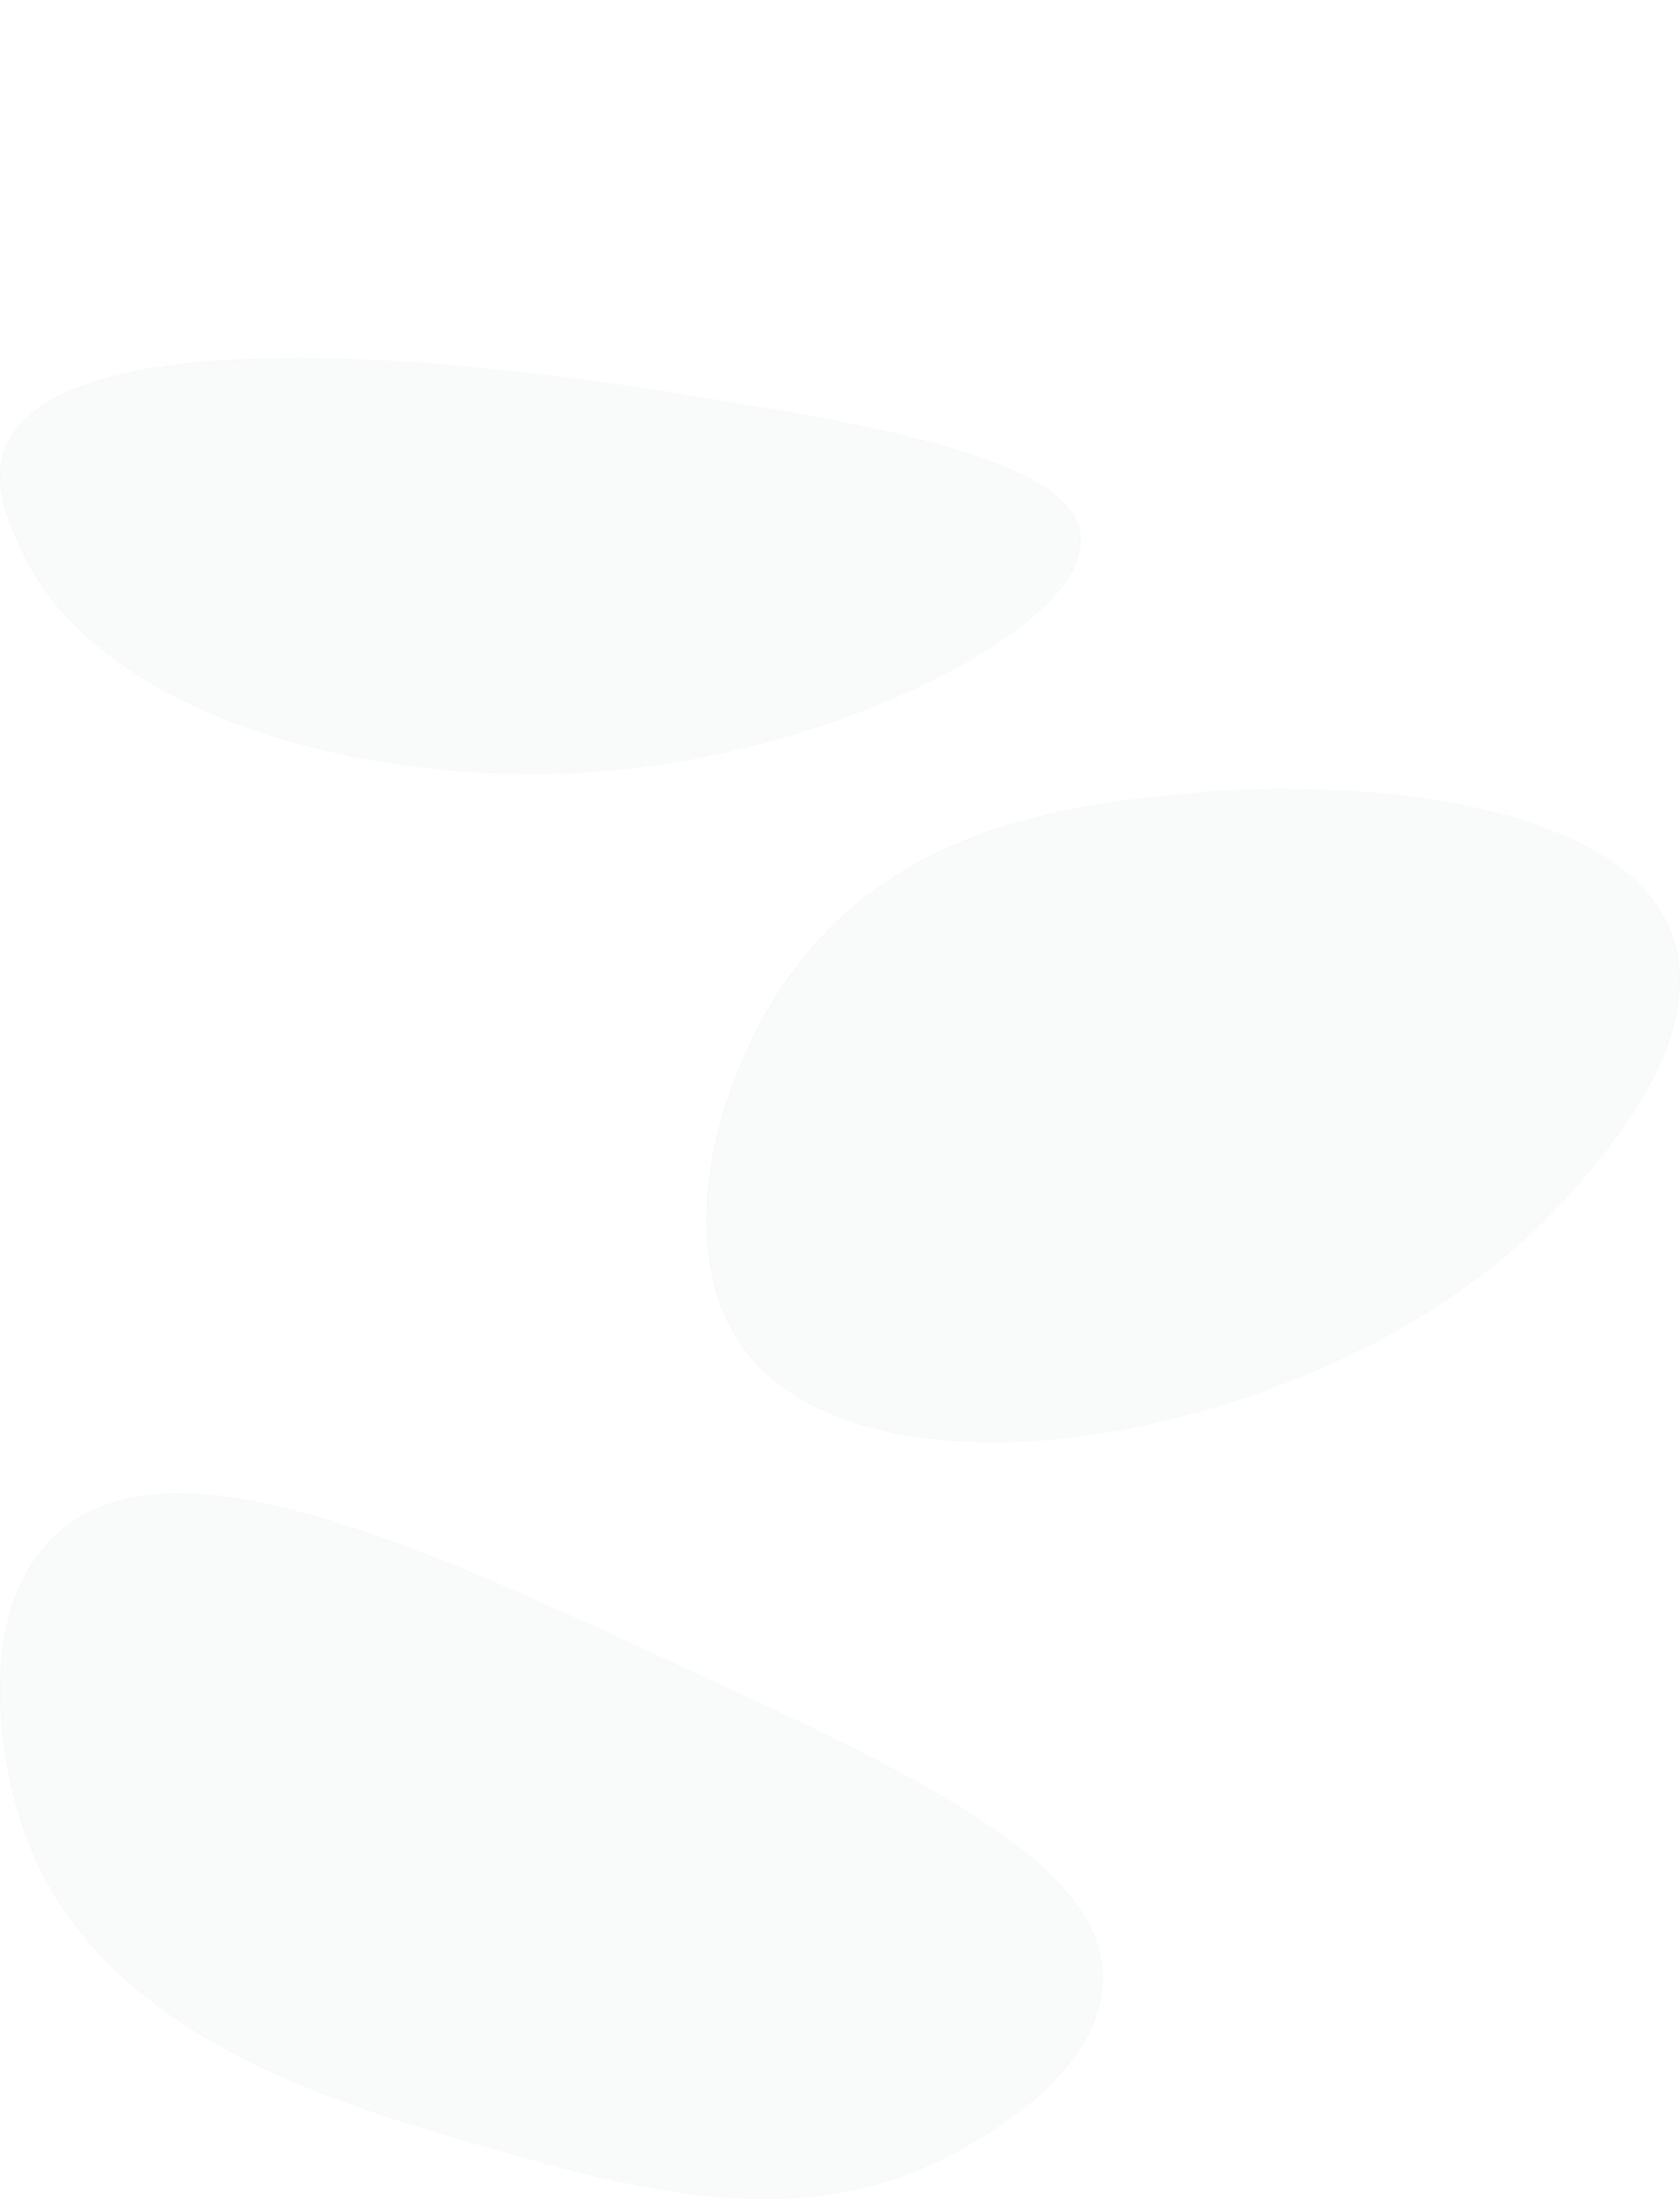<svg xmlns="http://www.w3.org/2000/svg" xmlns:xlink="http://www.w3.org/1999/xlink" viewBox="0 0 1885.47 2467.81"><defs><style>.cls-1{fill:none;opacity:0;stroke:url(#linear-gradient);}.cls-1,.cls-2{stroke-width:0.91px;}.cls-2,.cls-3,.cls-4{fill:#396462;opacity:0.03;}.cls-2{stroke:url(#linear-gradient-2);}.cls-3{stroke-width:1px;stroke:url(#linear-gradient-3);}.cls-4{stroke-width:0.93px;stroke:url(#linear-gradient-4);}</style><linearGradient id="linear-gradient" x1="102.79" y1="0.45" x2="207.8" y2="0.45" gradientUnits="userSpaceOnUse"><stop offset="0" stop-color="#2b2210"/><stop offset="0" stop-color="#2e2410"/><stop offset="0.02" stop-color="#493713"/><stop offset="0.04" stop-color="#5f4616"/><stop offset="0.06" stop-color="#705218"/><stop offset="0.09" stop-color="#7b5a19"/><stop offset="0.13" stop-color="#825f1a"/><stop offset="0.24" stop-color="#84601a"/><stop offset="0.28" stop-color="#8d6b27"/><stop offset="0.35" stop-color="#a68949"/><stop offset="0.44" stop-color="#ceb87f"/><stop offset="0.51" stop-color="#efdfab"/><stop offset="0.62" stop-color="#dfc06a"/><stop offset="0.75" stop-color="#83633d"/><stop offset="0.91" stop-color="#debf69"/><stop offset="1" stop-color="#5b4113"/></linearGradient><linearGradient id="linear-gradient-2" x1="0.01" y1="635.38" x2="1212.87" y2="635.38" xlink:href="#linear-gradient"/><linearGradient id="linear-gradient-3" x1="792.93" y1="1251.79" x2="1885.47" y2="1251.79" xlink:href="#linear-gradient"/><linearGradient id="linear-gradient-4" x1="0" y1="2071.83" x2="1237.74" y2="2071.83" xlink:href="#linear-gradient"/></defs><title>Ativo 10</title><g id="Camada_2" data-name="Camada 2"><g id="Camada_1-2" data-name="Camada 1"><line class="cls-1" x1="102.79" y1="0.45" x2="207.8" y2="0.45"/><path class="cls-2" d="M5.92,504.5c-14,37.41,1.87,74.42,15,105,87.45,203.74,418.95,278,666.07,255,256.87-23.86,537.09-163.39,525.05-264-10.39-86.87-236.07-123.65-453-159C685.31,429.49,71.49,329.45,5.92,504.5Z"/><path class="cls-3" d="M891.58,1088.26c124.53-167.25,326.2-186.58,446.33-198.09,166.65-16,481.76,3,538.32,159.12,42.58,117.5-82.33,254.9-119.25,295.51-244.51,269-765.72,362.44-916.5,175.36C750.56,1408.61,801.74,1208.93,891.58,1088.26Z"/><path class="cls-4" d="M66.52,1719.63c131.58-114.63,414.24,17.67,741.86,171,236.48,110.69,432.7,205.18,428.84,333-3,100.91-129.18,171.88-159.64,189-176.06,99.06-377,41.12-519.61,0-184.7-53.26-447.22-129-529-354C-4.74,1965.91-25.27,1799.59,66.52,1719.63Z"/></g></g></svg>